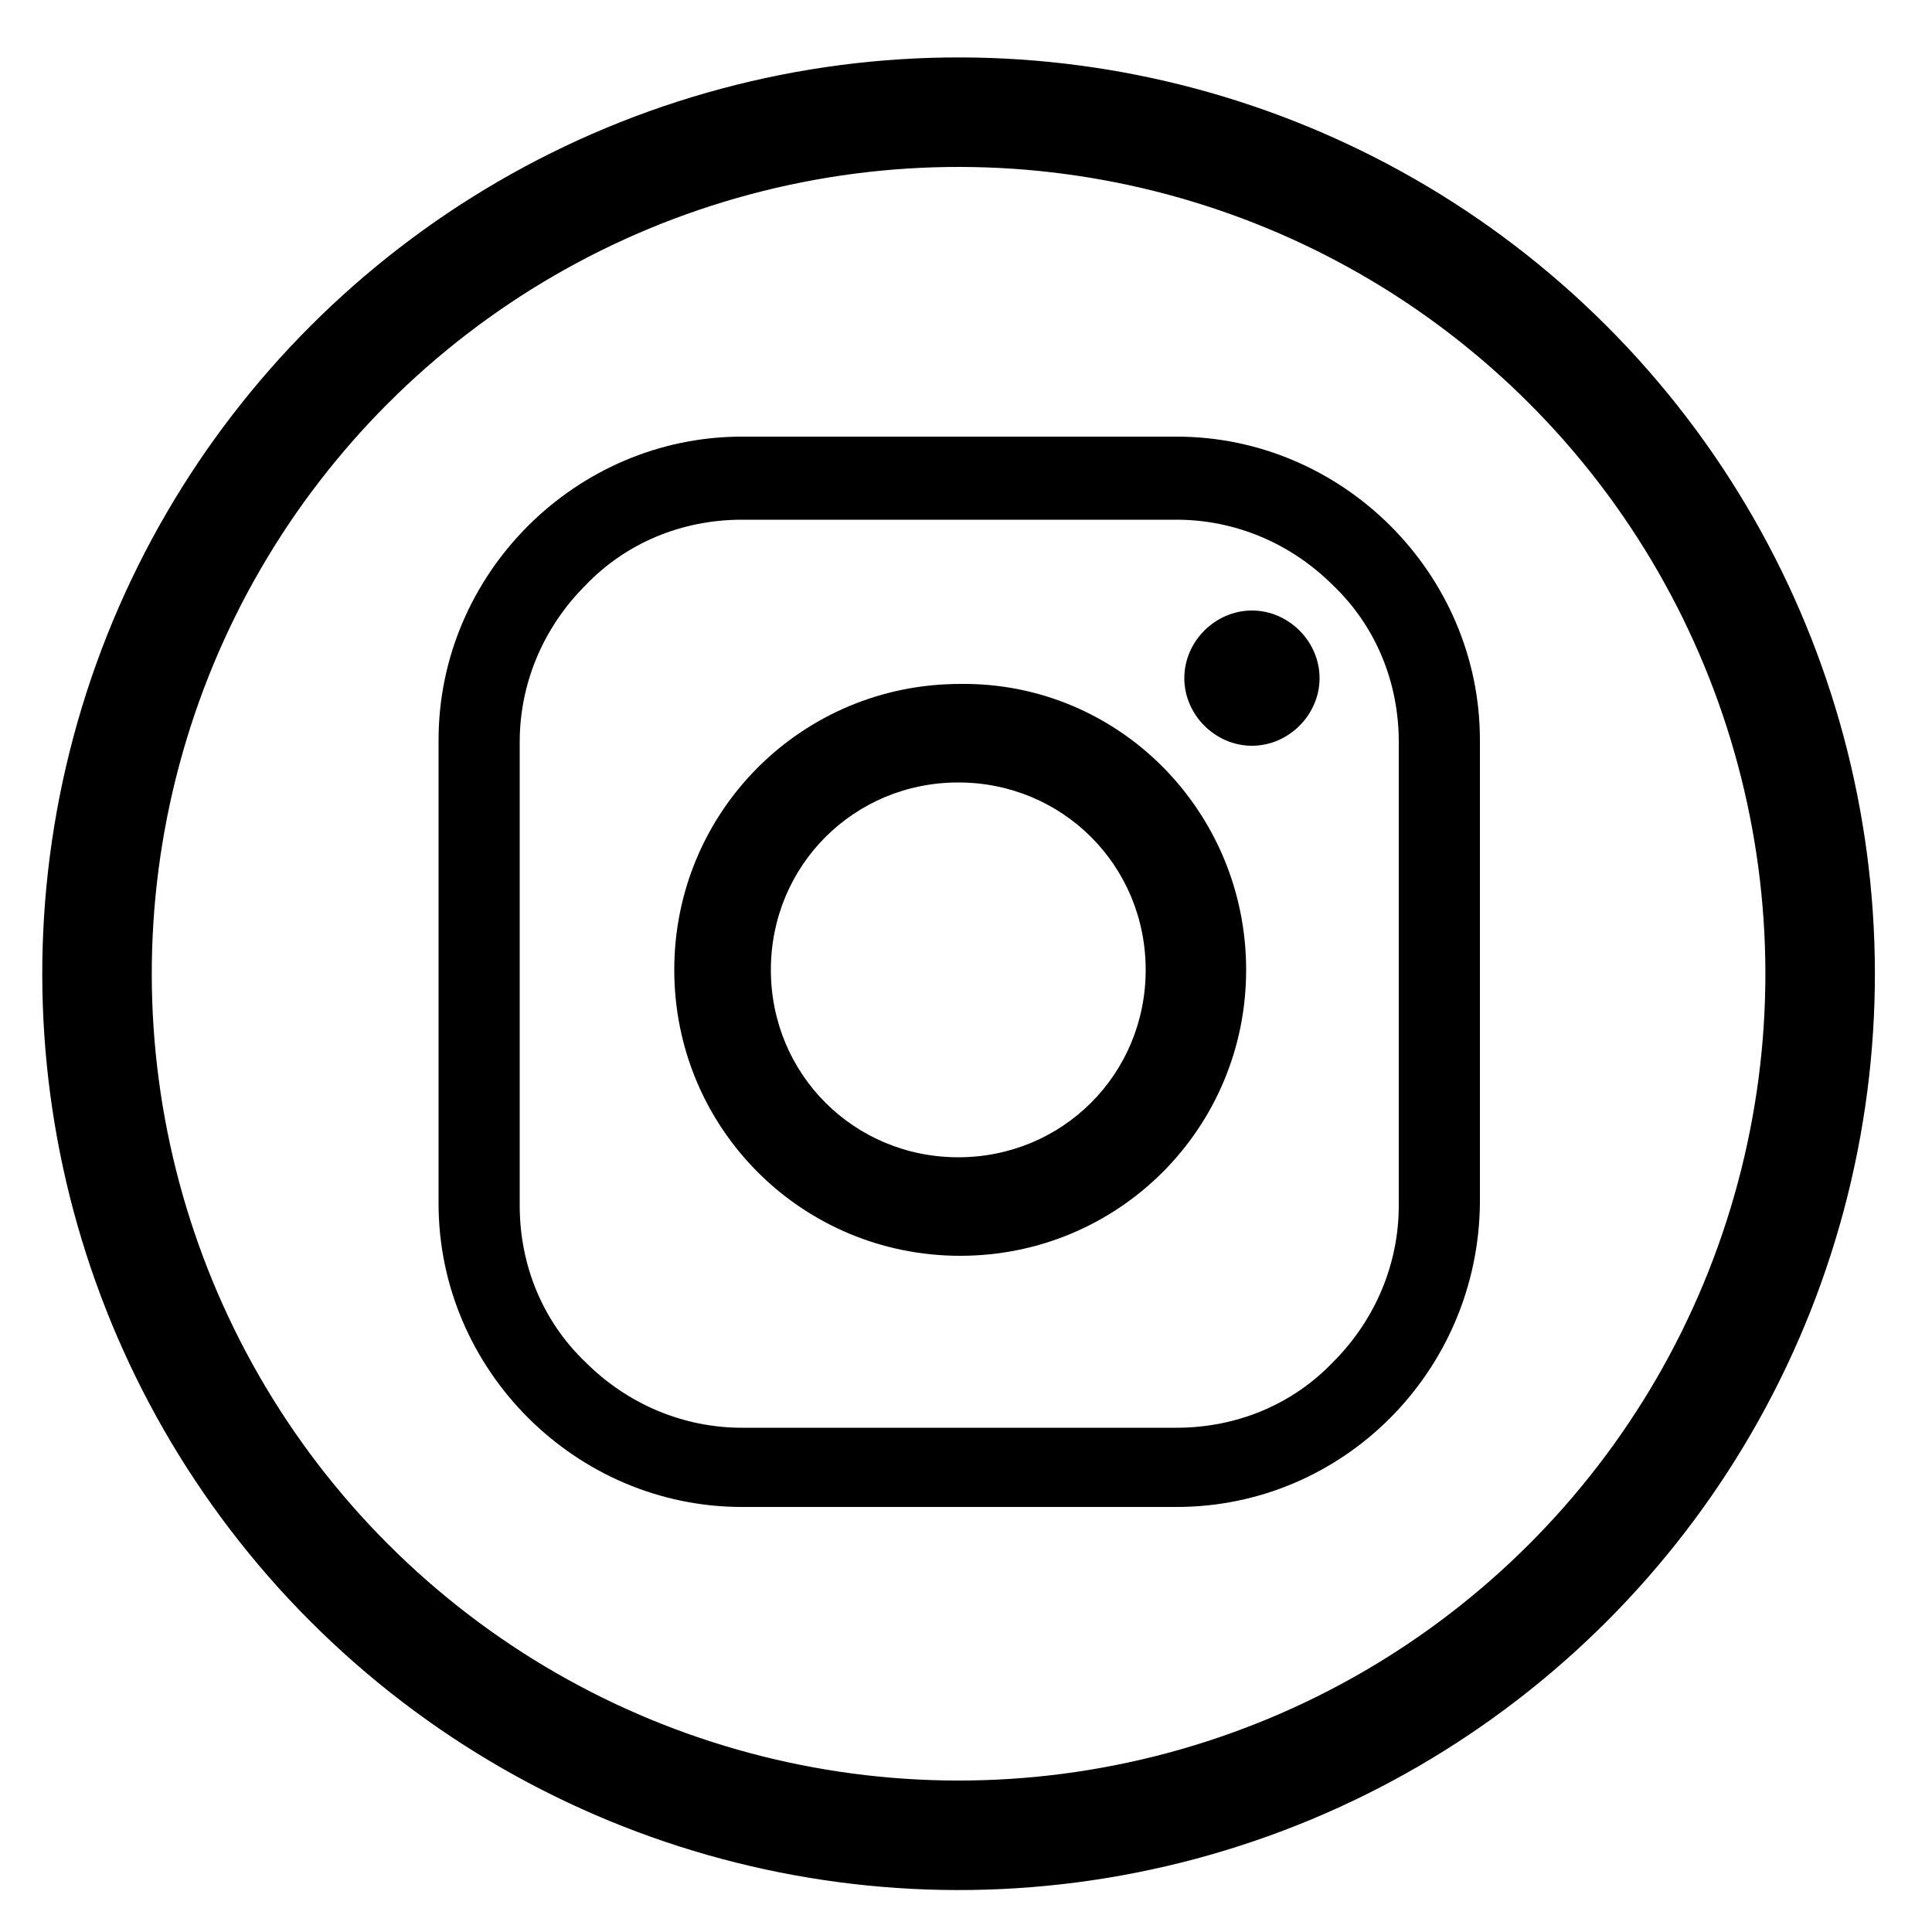 <?xml version="1.0" encoding="UTF-8"?> <!-- Generator: Adobe Illustrator 23.0.3, SVG Export Plug-In . SVG Version: 6.00 Build 0) --> <svg xmlns="http://www.w3.org/2000/svg" xmlns:xlink="http://www.w3.org/1999/xlink" id="Слой_1" x="0px" y="0px" viewBox="0 0 100 100" style="enable-background:new 0 0 100 100;" xml:space="preserve"> <style type="text/css"> .st0{fill:none;stroke:#000000;stroke-width:5.669;stroke-miterlimit:10;} </style> <g> <ellipse transform="matrix(0.707 -0.707 0.707 0.707 -21.084 49.835)" class="st0" cx="49.6" cy="50.4" rx="44.6" ry="44.6"></ellipse> <path d="M60.9,78H38.4c-8.6,0-15.7-7.1-15.7-15.7v-24c0-8.6,7.1-15.7,15.7-15.7h22.5c8.6,0,15.7,7.1,15.7,15.7v24 C76.5,71,69.5,78,60.9,78 M60.9,73.9c3.1,0,6-1.2,8.1-3.4c2.2-2.2,3.4-5.1,3.4-8.1v-24c0-3.1-1.2-6-3.4-8.1 c-2.2-2.2-5.1-3.4-8.1-3.4H38.4c-3.1,0-6,1.2-8.1,3.4c-2.2,2.2-3.4,5.1-3.4,8.1v24c0,3.1,1.2,6,3.4,8.1c2.2,2.2,5.1,3.4,8.1,3.4 H60.9z"></path> <path d="M64.5,50.2c0,8.2-6.6,14.8-14.8,14.8c-8.2,0-14.8-6.6-14.8-14.8s6.6-14.8,14.8-14.8C57.9,35.3,64.5,42,64.5,50.2 M49.6,40.5c-5.4,0-9.7,4.3-9.7,9.7c0,5.4,4.3,9.7,9.7,9.7c5.4,0,9.7-4.3,9.7-9.7C59.3,44.8,55,40.5,49.6,40.5"></path> <path d="M68.3,35.1c0,1.9-1.6,3.5-3.5,3.5c-1.9,0-3.5-1.6-3.5-3.5c0-1.9,1.6-3.5,3.5-3.5C66.7,31.6,68.3,33.2,68.3,35.1"></path> </g> </svg> 